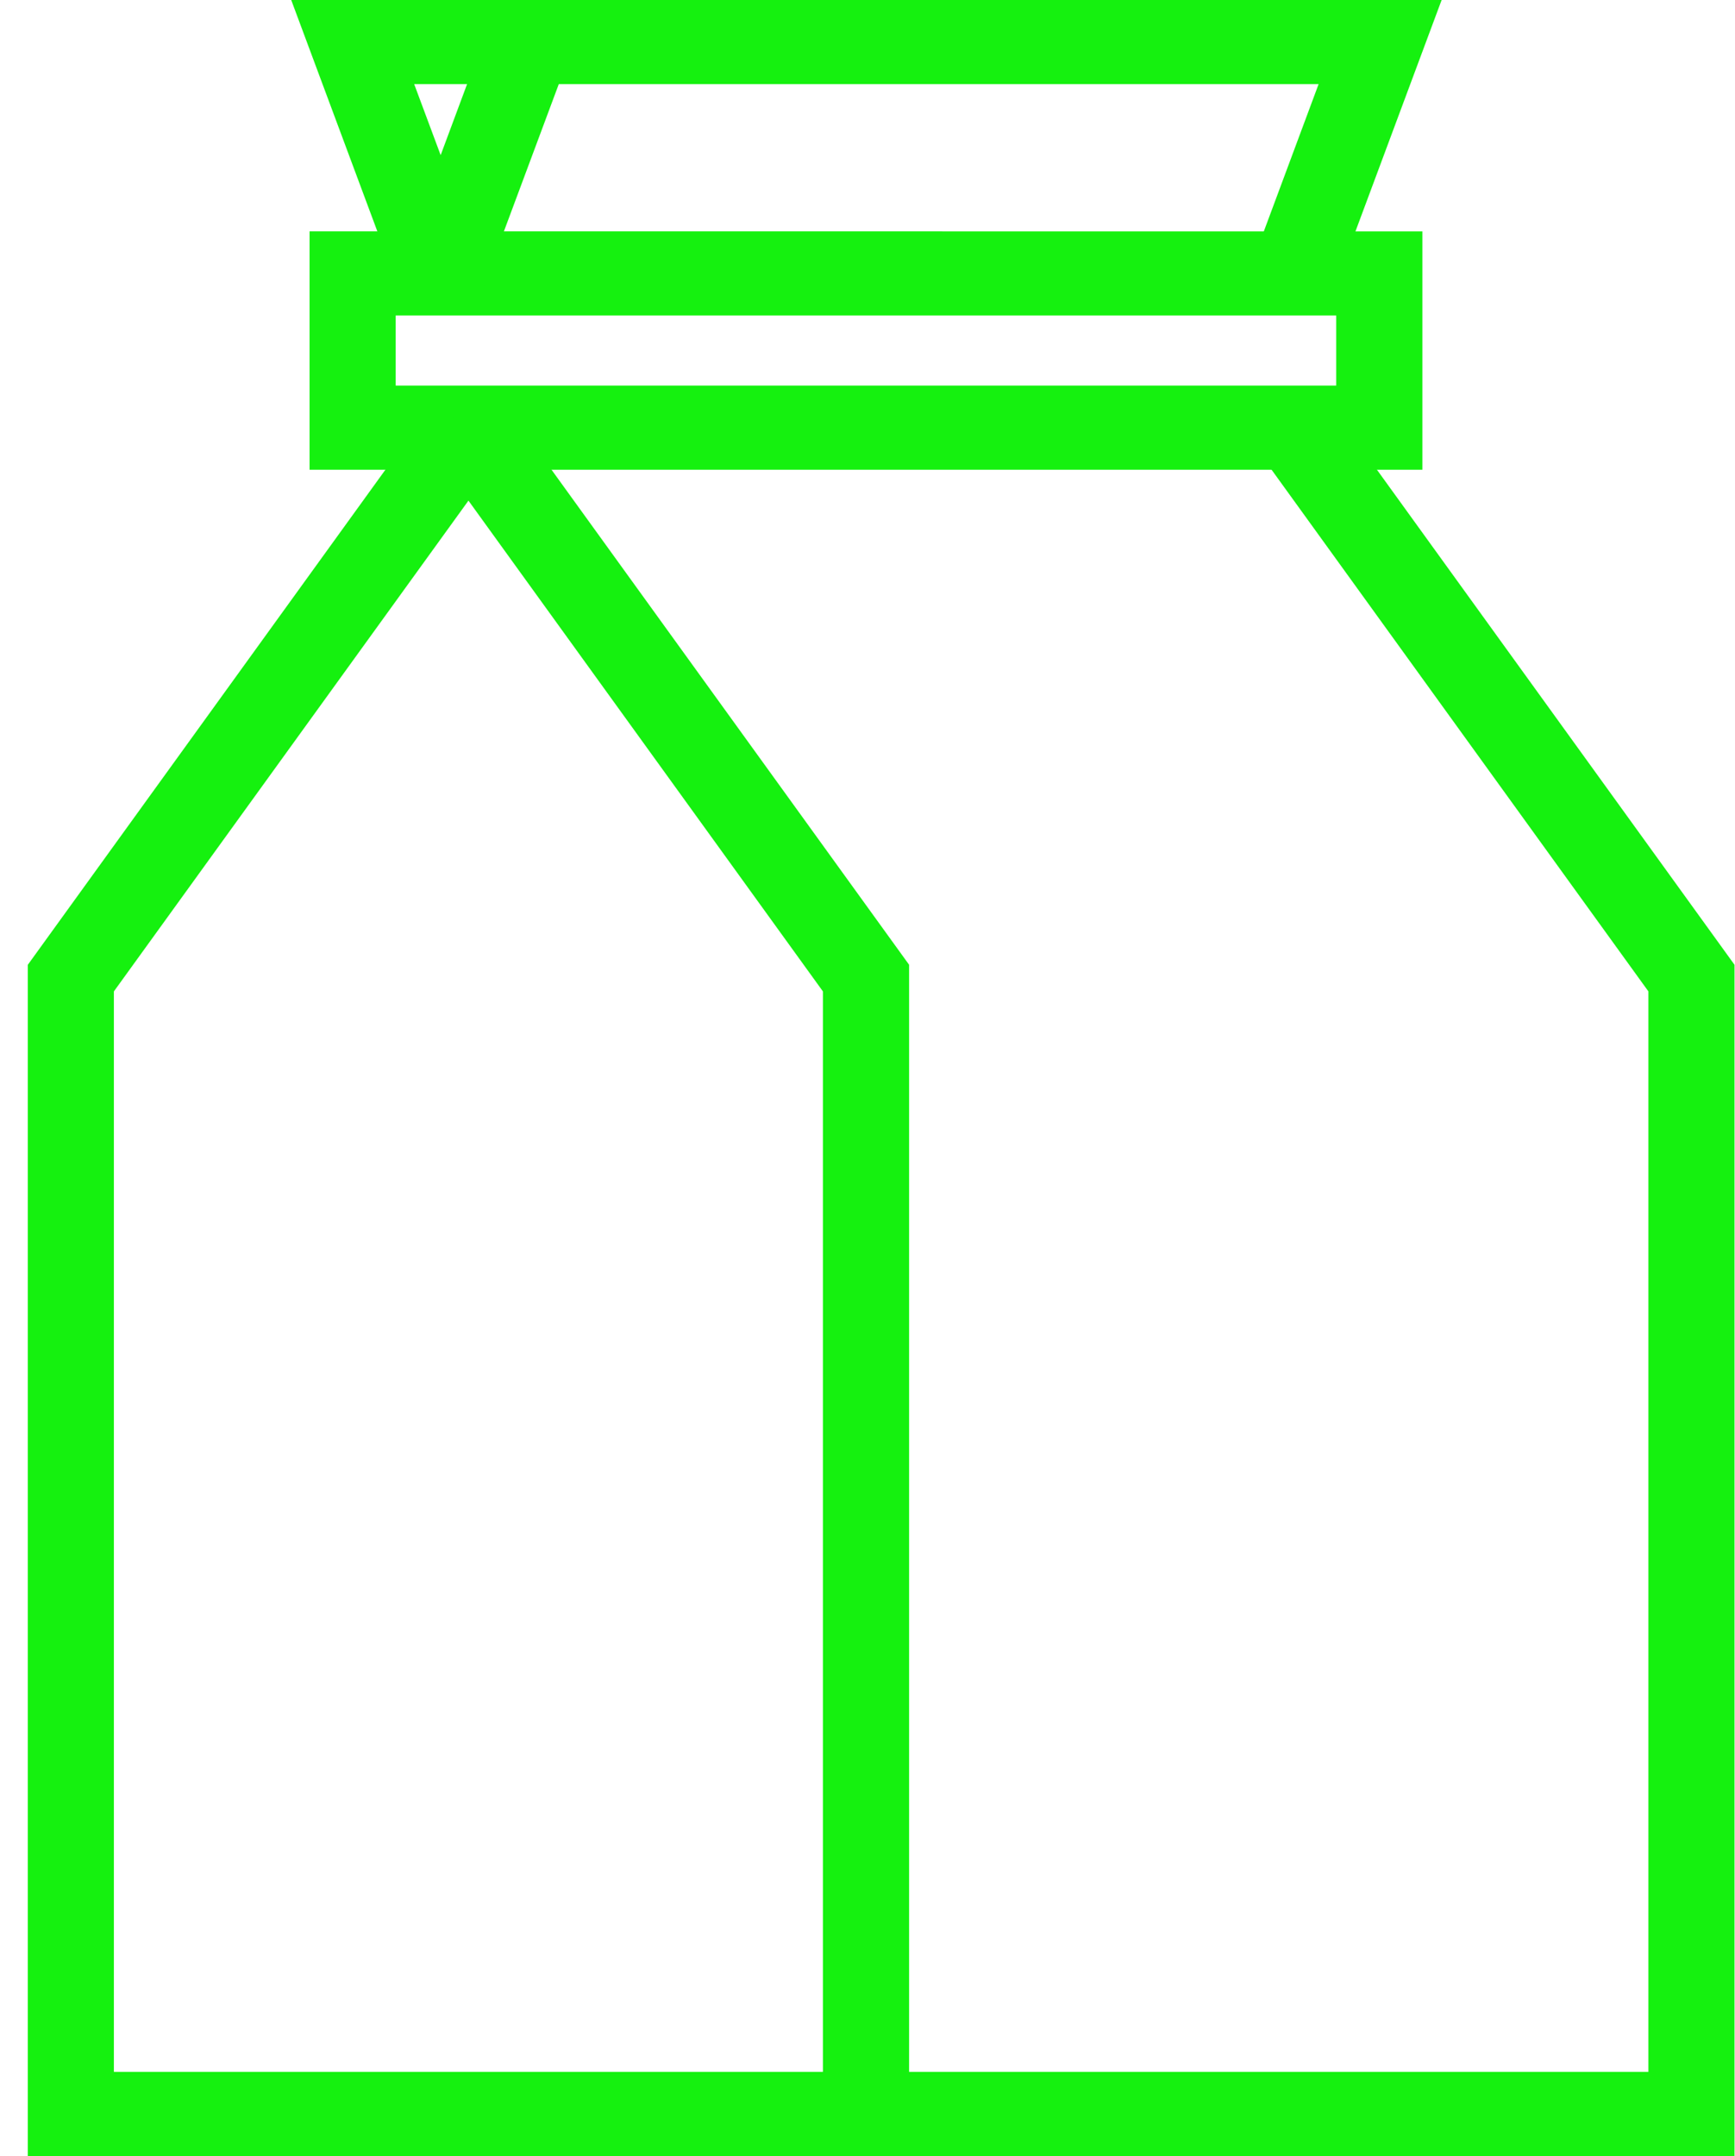 <?xml version="1.0" encoding="UTF-8"?> <svg xmlns="http://www.w3.org/2000/svg" width="33" height="41" viewBox="0 0 33 41" fill="none"> <path d="M27.054 8.933H5.888V4.399L27.054 4.4V8.933ZM7.526 7.332H25.415V6H7.526V7.332Z" fill="#15F10F"></path> <path d="M17.291 41H0.529L0.529 18.347L8.241 7.672L9.428 8.49L9.924 8.149L17.291 18.346L17.291 41ZM2.166 39.399H15.652V18.853L8.91 9.52L2.166 18.853L2.166 39.399Z" fill="#15F10F"></path> <path d="M32.991 41H17.047V39.399H31.353V18.853L23.941 8.594L25.279 7.672L32.991 18.347L32.991 41Z" fill="#15F10F"></path> <path d="M25.381 5.474L23.842 4.927L25.08 1.6L10.628 1.6L9.184 5.474L7.646 4.927L9.479 0L27.42 0L25.381 5.474Z" fill="#15F10F"></path> <path d="M7.577 5.474L5.539 0L10.566 0V1.6H7.878L9.118 4.927L7.577 5.474Z" fill="#15F10F"></path> </svg> 